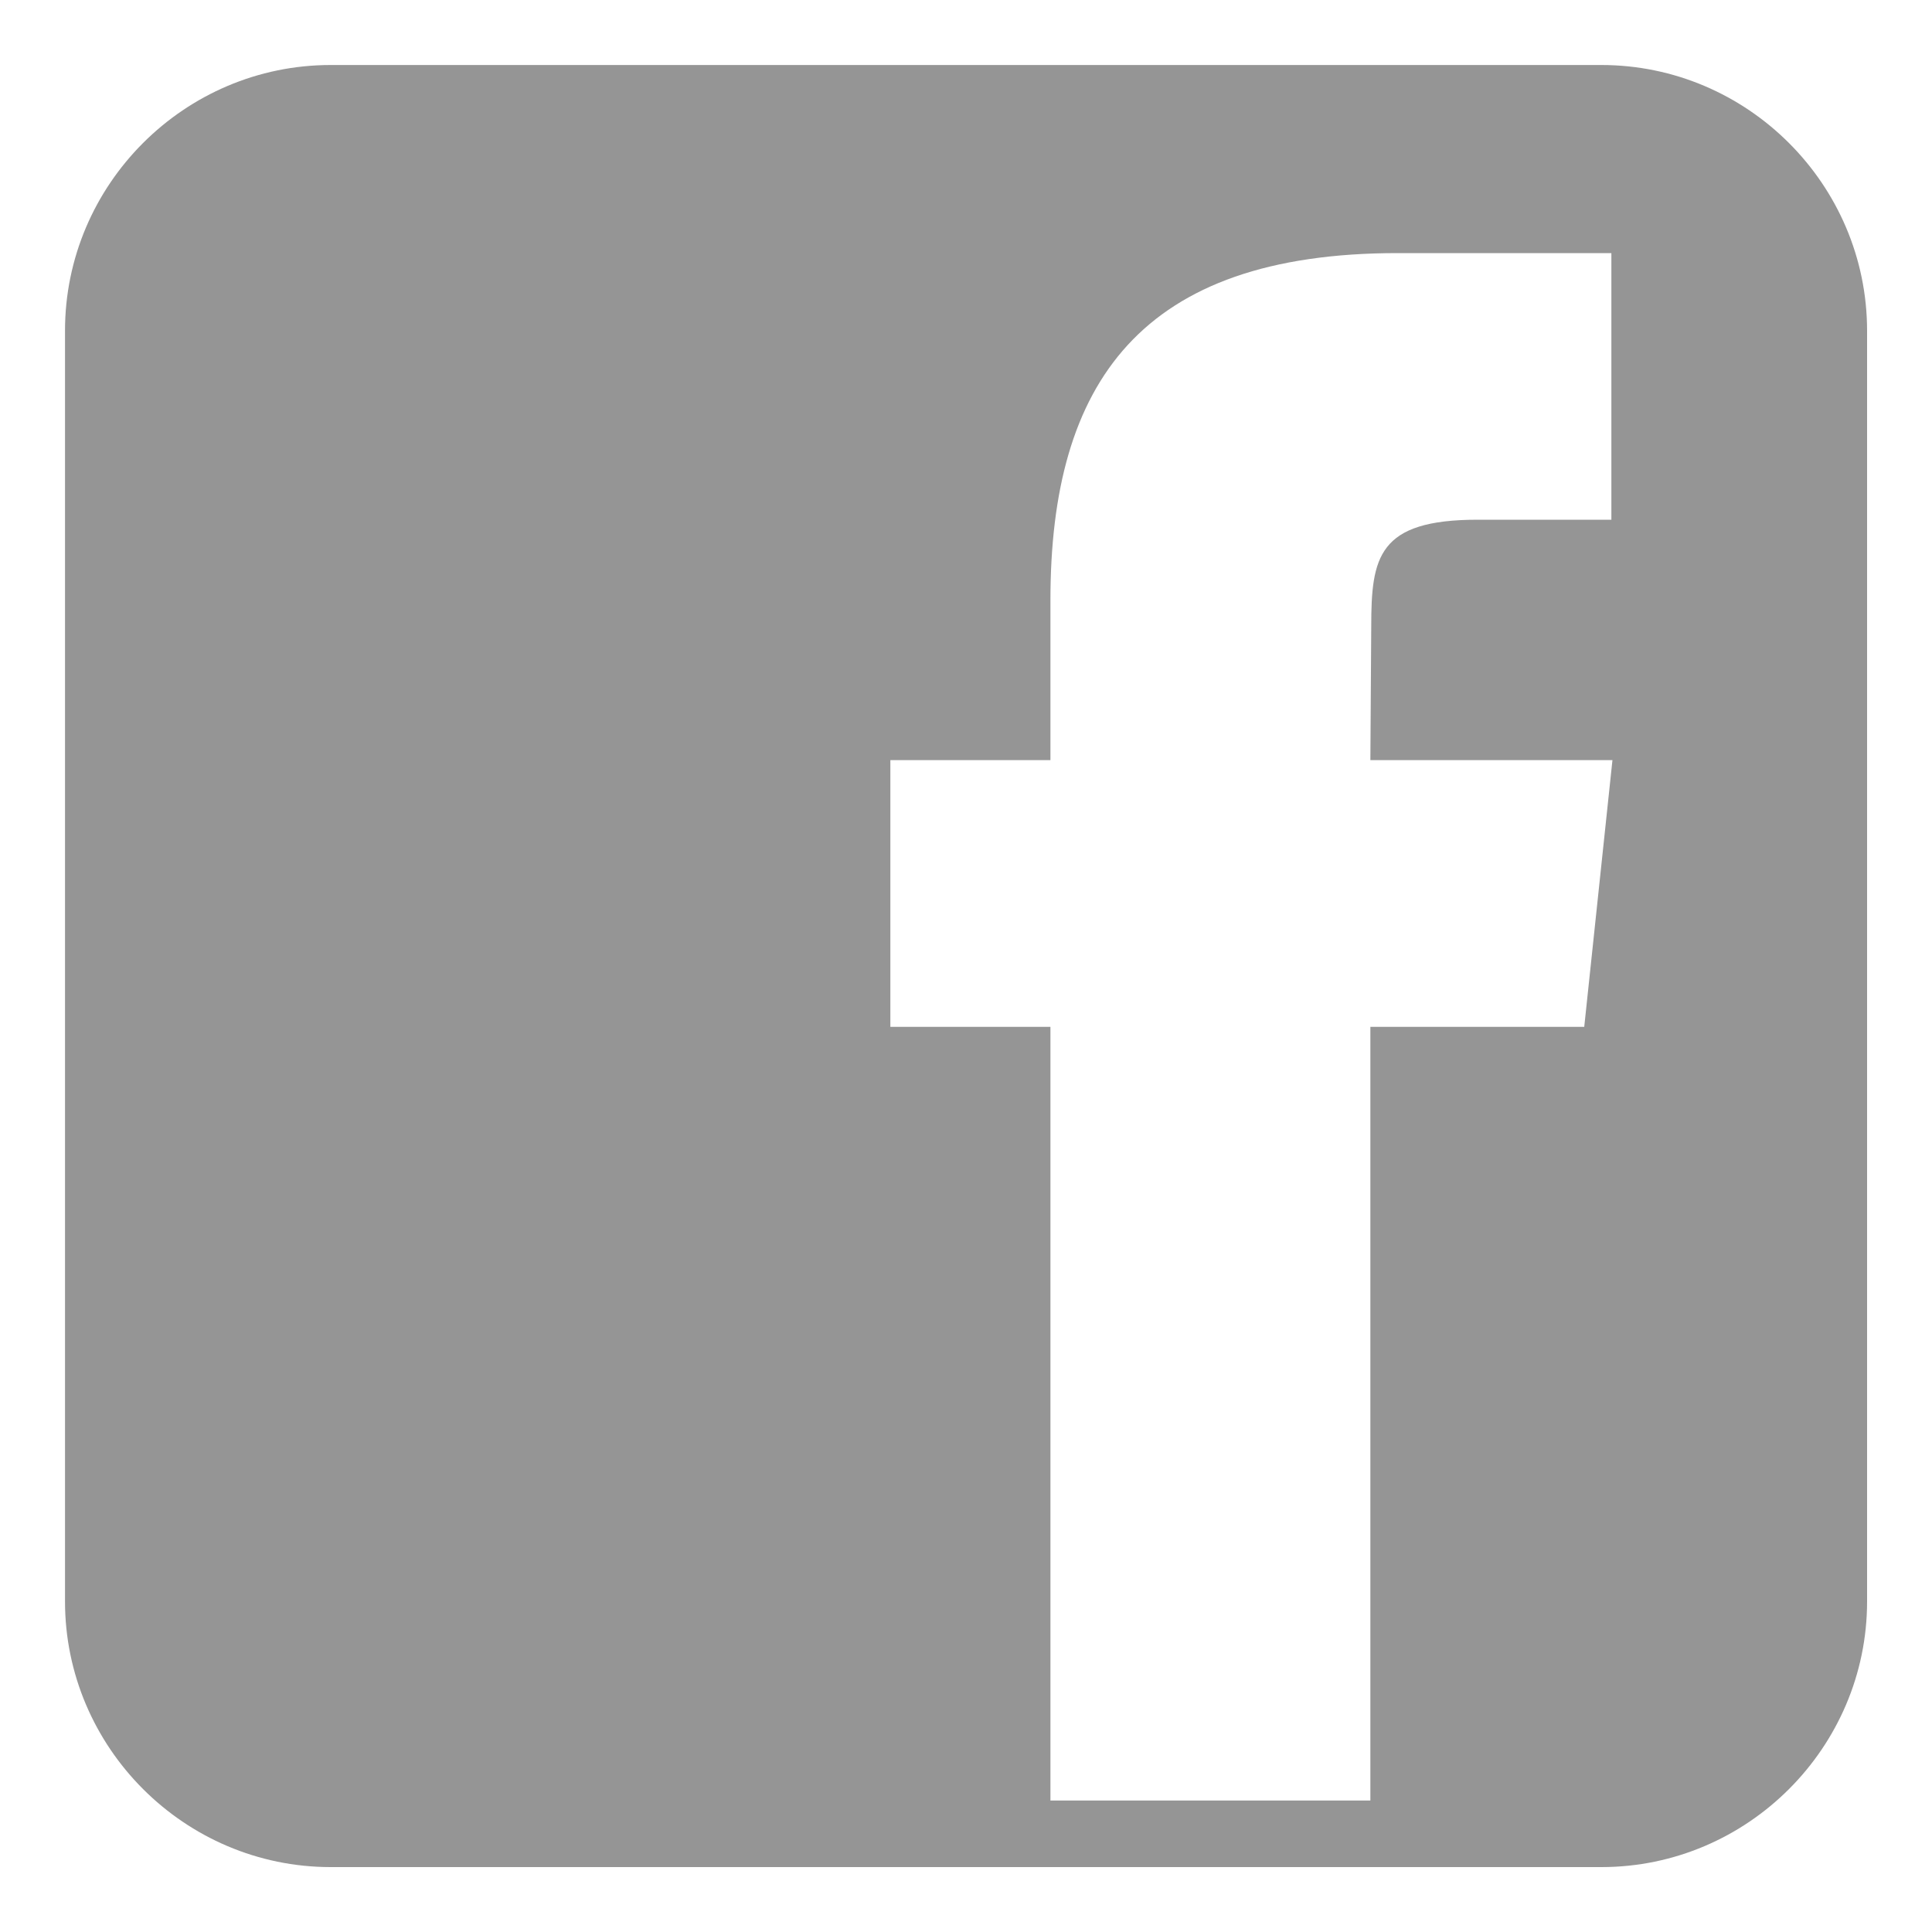<svg width="20" height="20" viewBox="0 0 20 20" fill="none" xmlns="http://www.w3.org/2000/svg">
<path d="M16.577 0.673H3.423C1.91 0.673 0.673 1.91 0.673 3.423V16.578C0.673 18.09 1.91 19.328 3.423 19.328H16.578C18.09 19.328 19.328 18.09 19.328 16.578V3.423C19.327 1.91 18.09 0.673 16.577 0.673ZM16.4 10.63H14.186V18.639H10.874V10.63H9.217V7.869H10.874V6.212C10.874 3.96 11.809 2.62 14.469 2.62H16.681V5.38H15.298C14.264 5.38 14.195 5.767 14.195 6.487L14.186 7.869H16.692L16.4 10.63Z" fill="#959595"/>
</svg>
